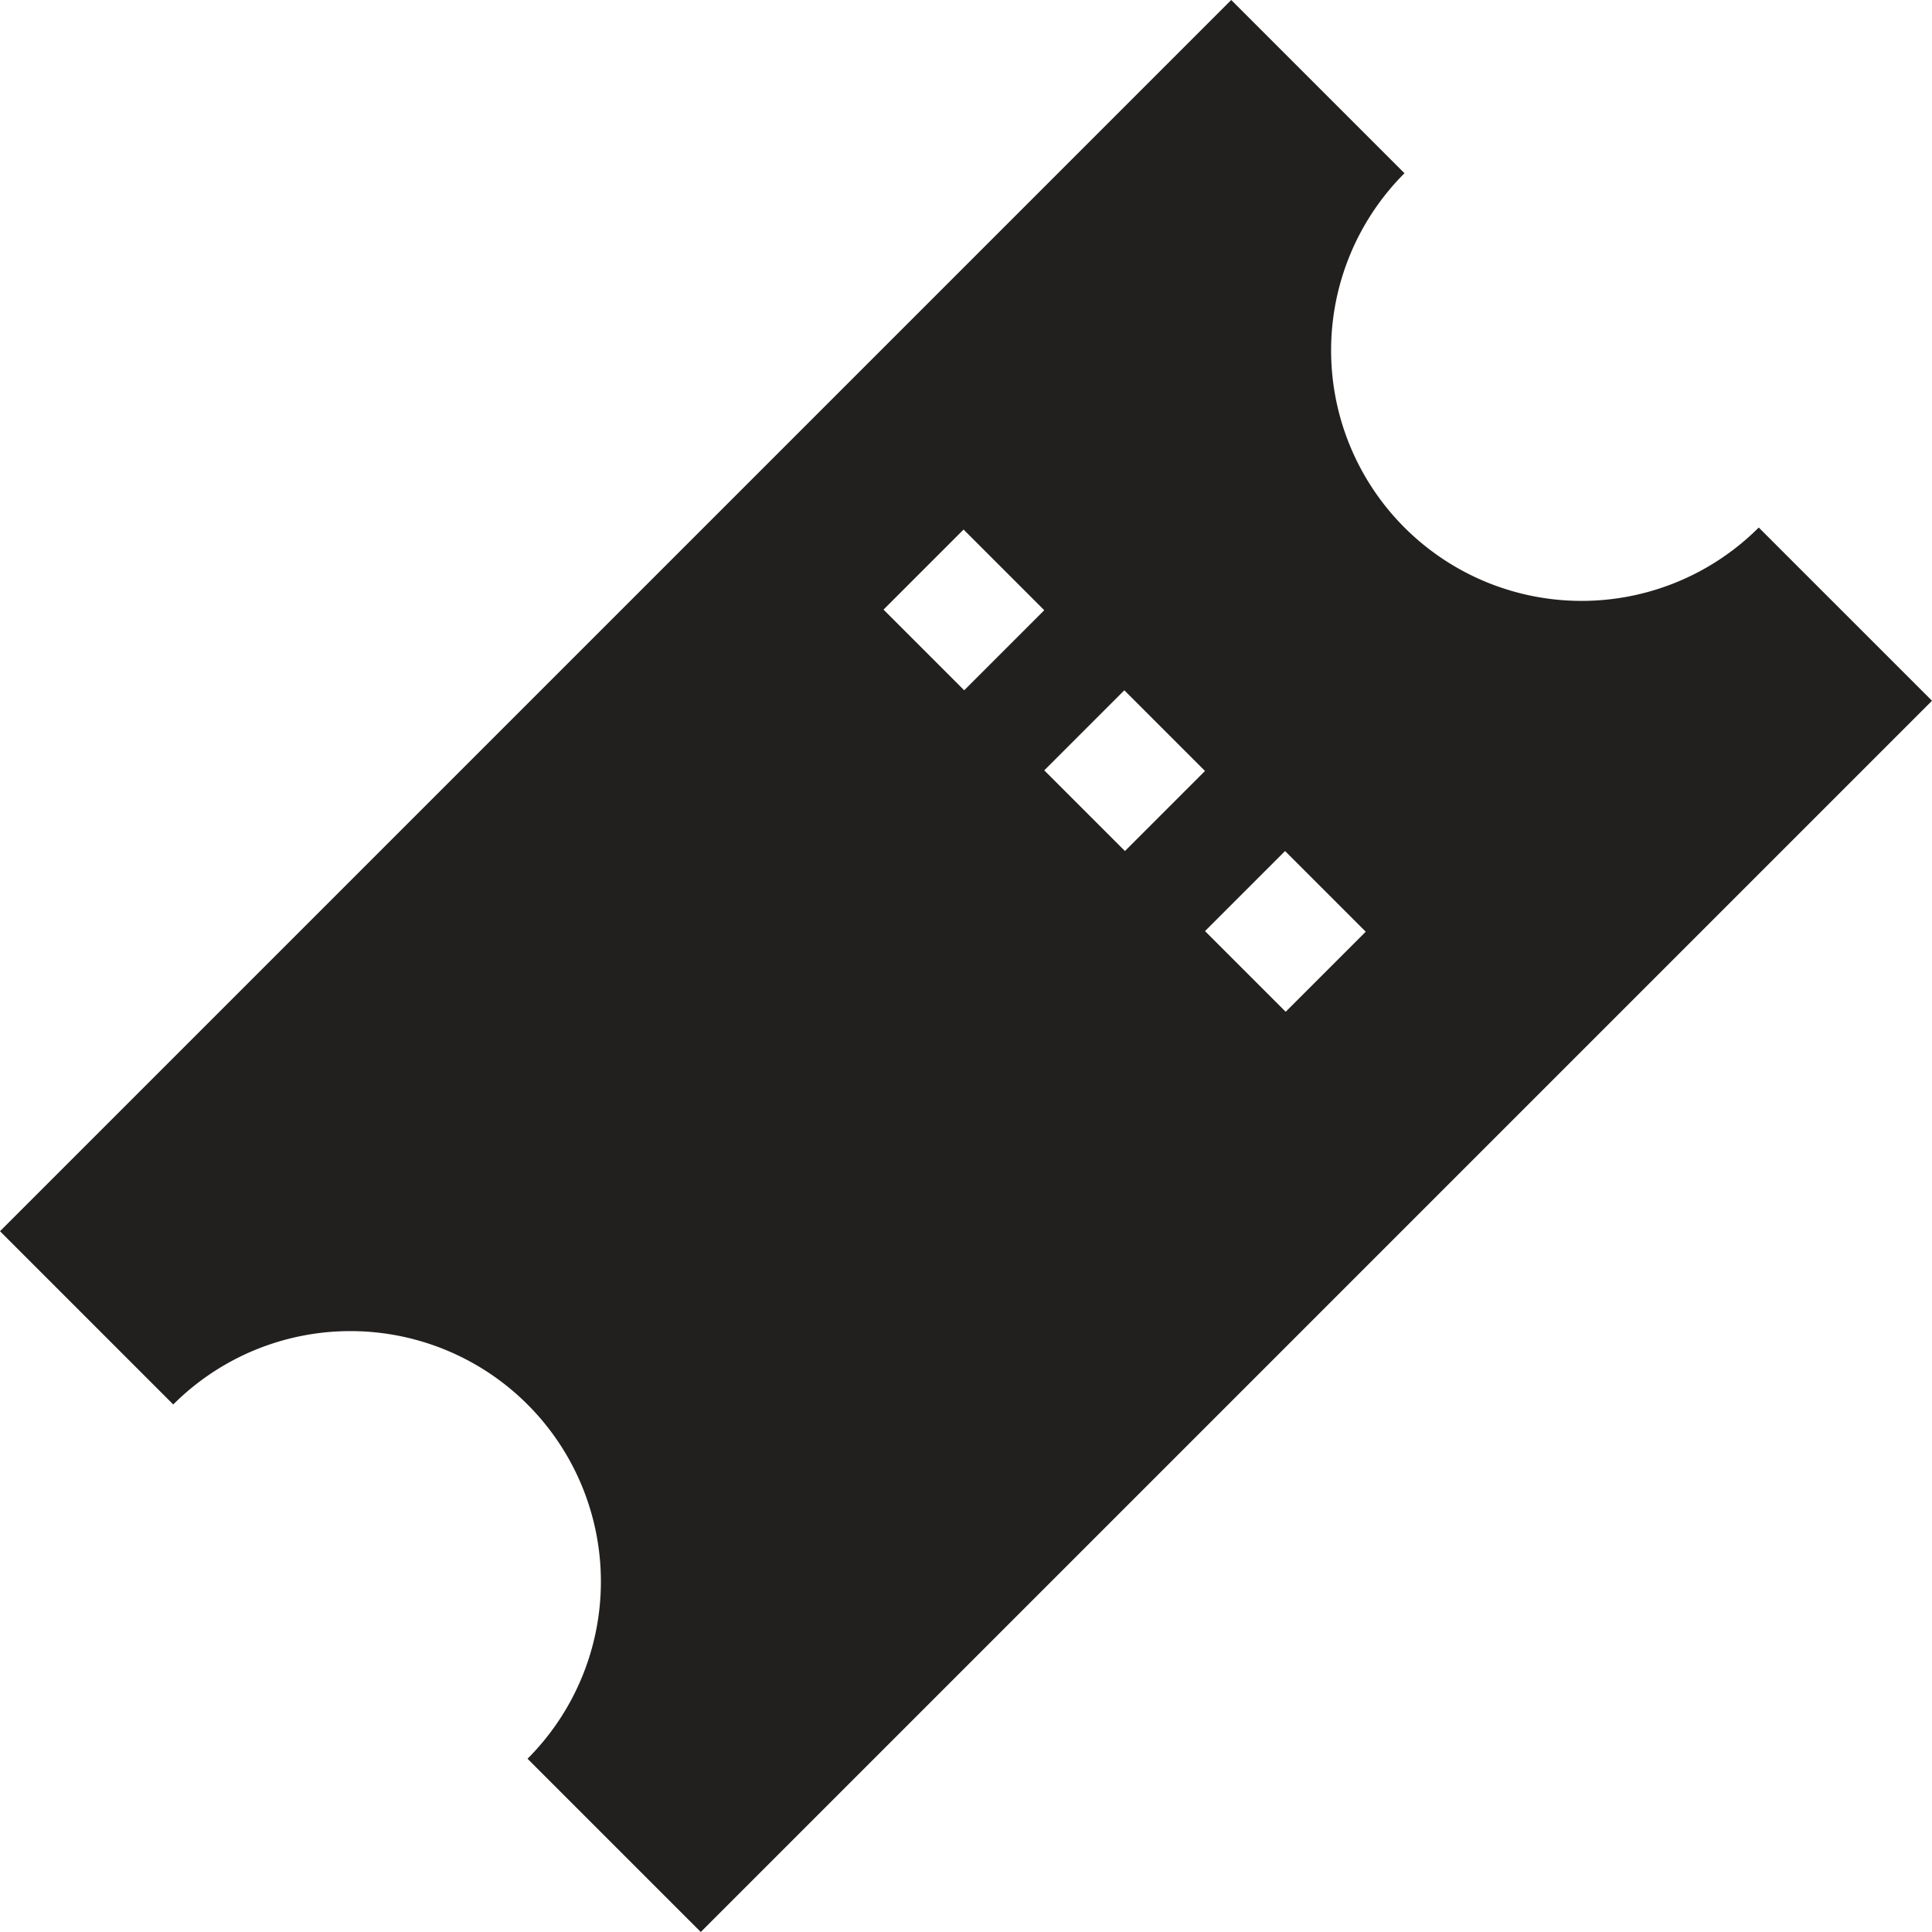 <svg id="Groupe_127" data-name="Groupe 127" xmlns="http://www.w3.org/2000/svg" width="19.158" height="19.158" viewBox="0 0 19.158 19.158">
  <path id="Tracé_127" data-name="Tracé 127" d="M17.44,5.231a2.484,2.484,0,0,1-3.513-3.513L12.209,0,0,12.209l1.718,1.718A2.484,2.484,0,0,1,5.231,17.44l1.718,1.718L19.158,6.949ZM9.561,6.845l-.8-.8.794-.794.8.8Zm1.594,1.594-.8-.8.794-.794.8.8Zm1.594,1.594-.8-.8.794-.794.8.8Z" fill="#221f1f"/>
</svg>
